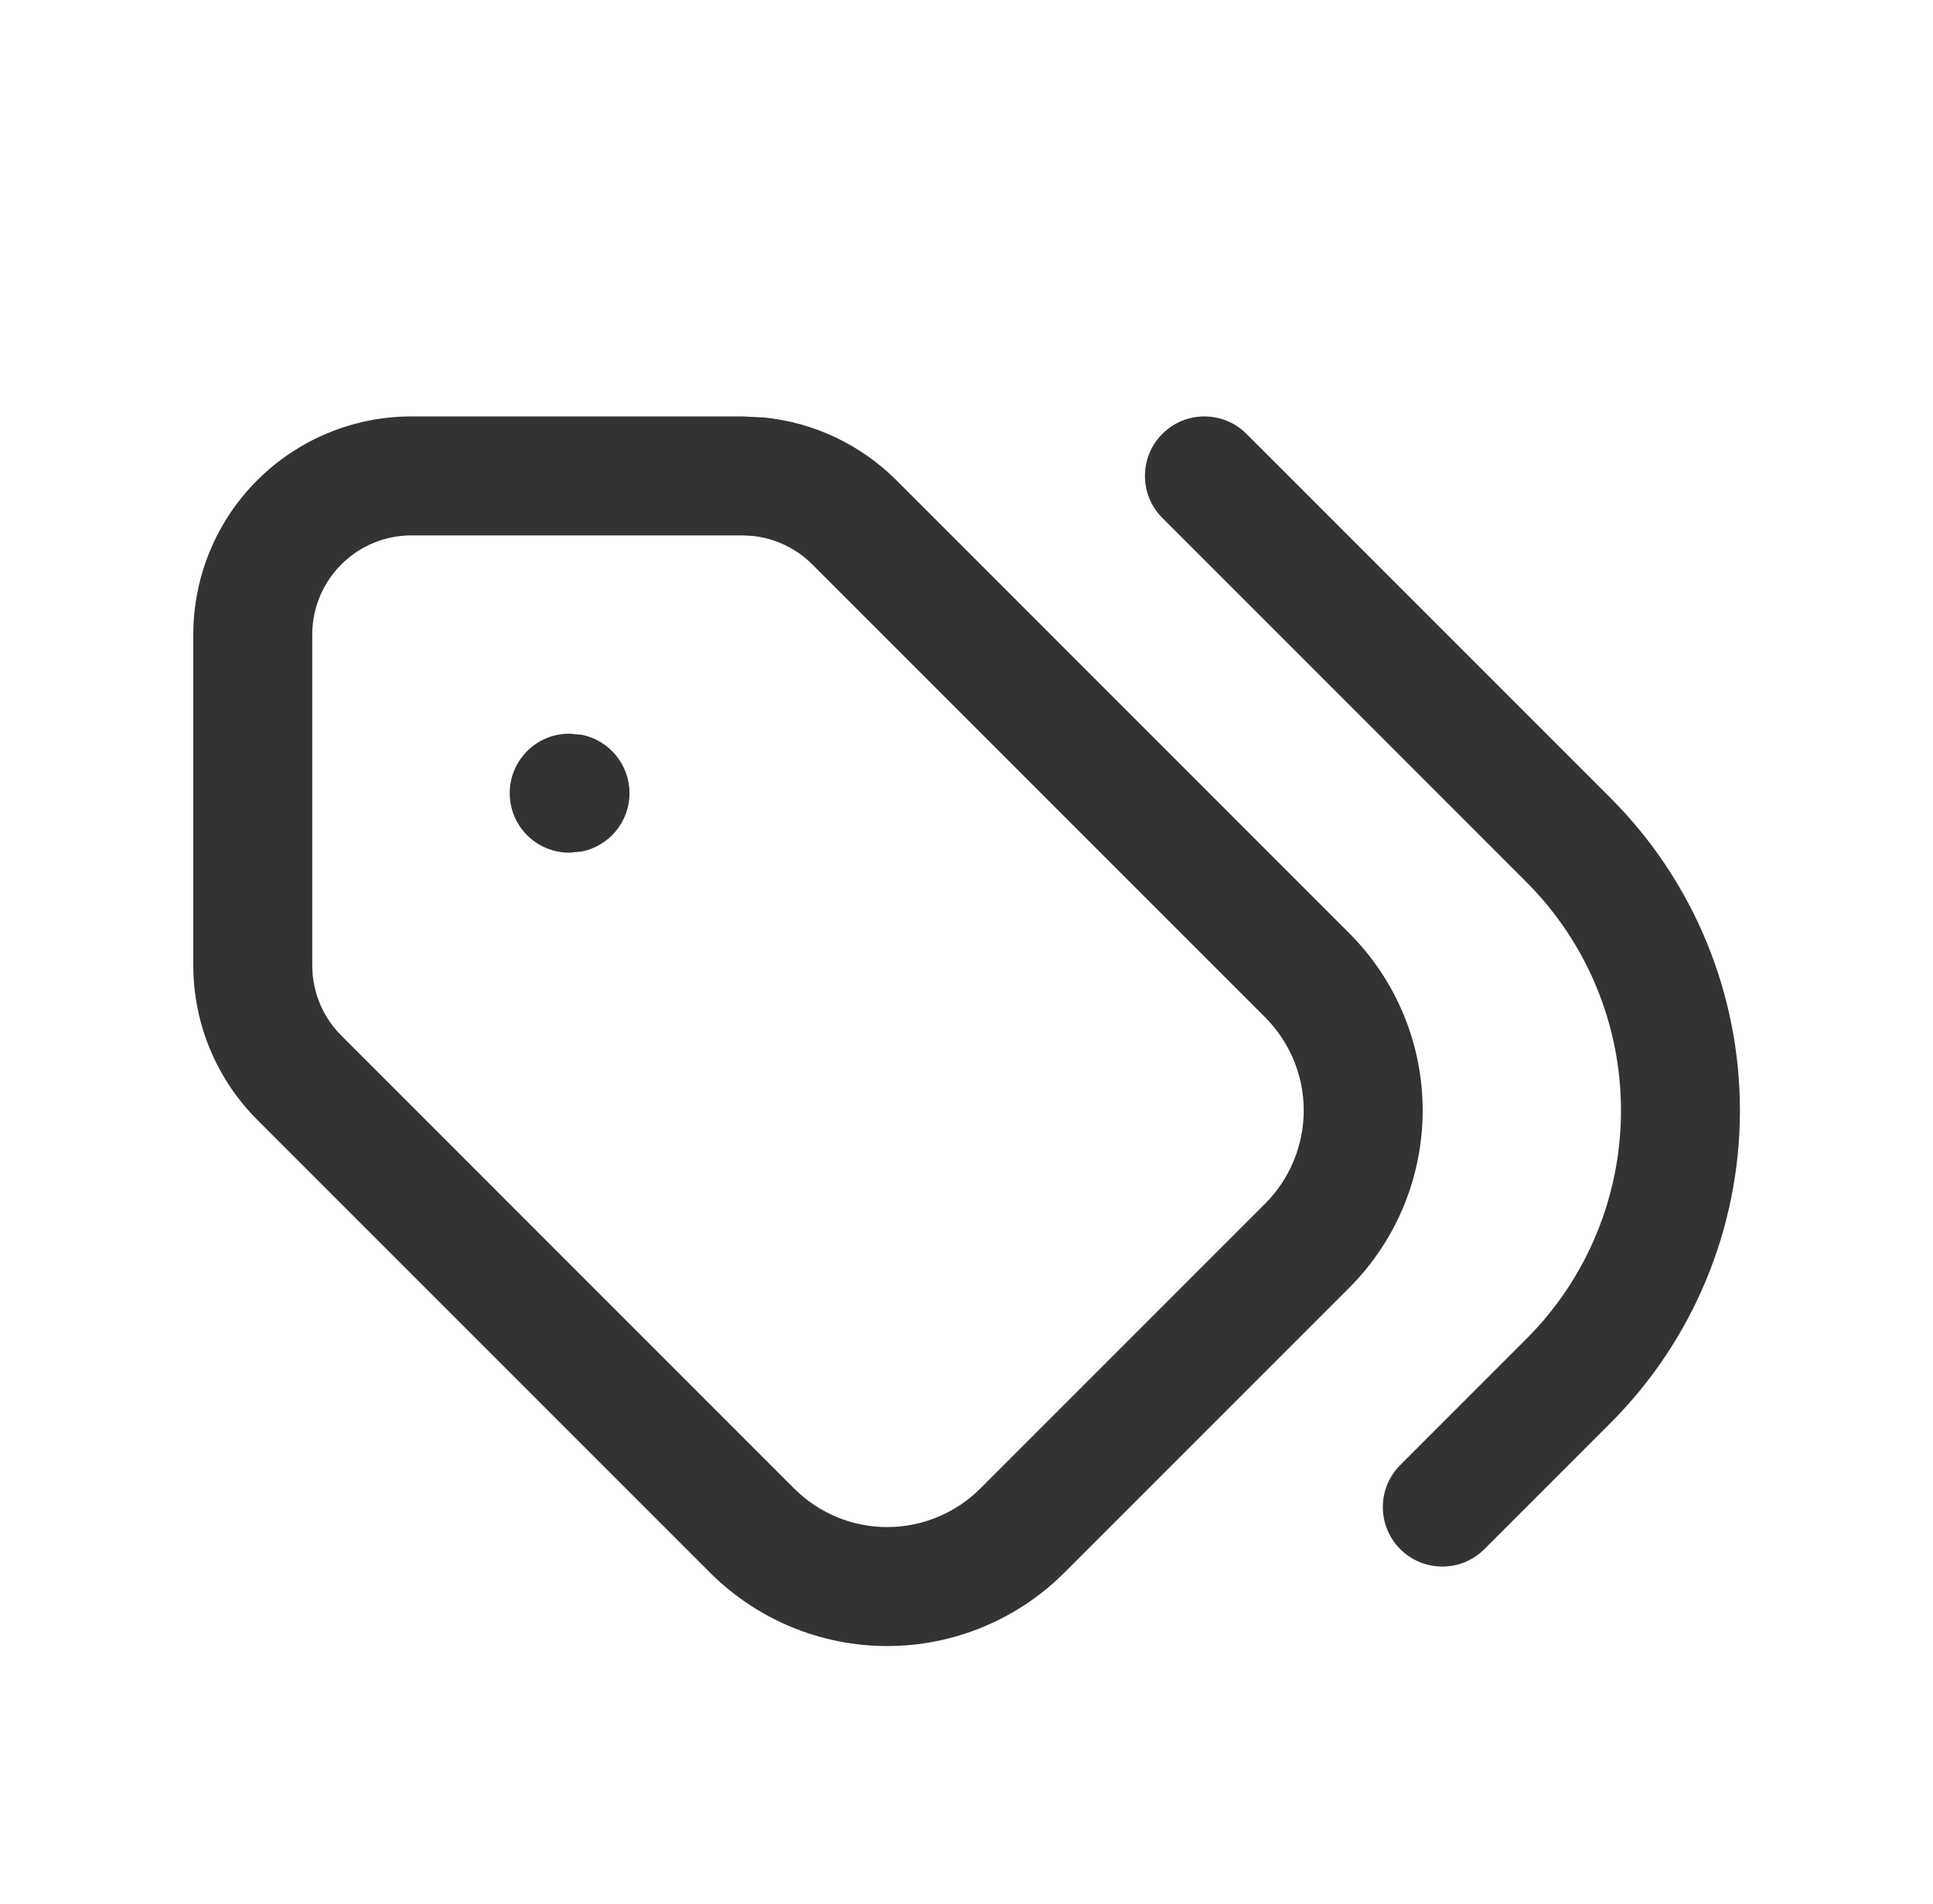 <svg width="65" height="64" viewBox="0 0 65 64" fill="none" xmlns="http://www.w3.org/2000/svg">
<path d="M6.5 21.332C6.5 19.388 7.273 17.523 8.648 16.148C10.023 14.774 11.888 14 13.832 14H24.961L25.684 14.035C27.362 14.202 28.941 14.945 30.145 16.148L45.371 31.375C46.951 32.955 47.84 35.098 47.84 37.332C47.84 39.567 46.951 41.713 45.371 43.293L35.793 52.871C34.213 54.451 32.067 55.34 29.832 55.34C27.598 55.34 25.455 54.451 23.875 52.871L8.648 37.645C7.274 36.27 6.501 34.405 6.5 32.461V21.332ZM10.5 32.457L10.516 32.789C10.592 33.552 10.93 34.27 11.477 34.816L26.703 50.043C27.533 50.872 28.659 51.34 29.832 51.34C31.006 51.34 32.135 50.873 32.965 50.043L42.543 40.465C43.373 39.635 43.84 38.506 43.84 37.332C43.84 36.159 43.372 35.033 42.543 34.203L27.316 18.977C26.77 18.43 26.052 18.092 25.289 18.016L24.957 18H13.832C12.948 18 12.101 18.352 11.477 18.977C10.852 19.601 10.5 20.448 10.5 21.332V32.457Z" fill="#333333"/>
<path d="M54.508 37.332C54.507 34.455 53.366 31.695 51.332 29.66L39.086 17.414C38.305 16.633 38.305 15.367 39.086 14.586C39.867 13.805 41.133 13.805 41.914 14.586L54.16 26.832C56.944 29.617 58.507 33.394 58.508 37.332C58.508 41.271 56.945 45.05 54.16 47.836L49.914 52.082C49.133 52.862 47.867 52.862 47.086 52.082C46.305 51.301 46.305 50.035 47.086 49.254L51.332 45.008C53.367 42.972 54.508 40.21 54.508 37.332Z" fill="#333333"/>
<path d="M19.168 24.666L19.57 24.705C20.481 24.891 21.168 25.699 21.168 26.666C21.168 27.633 20.481 28.441 19.57 28.627L19.168 28.666H19.14C18.036 28.666 17.14 27.771 17.14 26.666C17.14 25.561 18.036 24.666 19.14 24.666H19.168Z" fill="#333333"/>
</svg>
